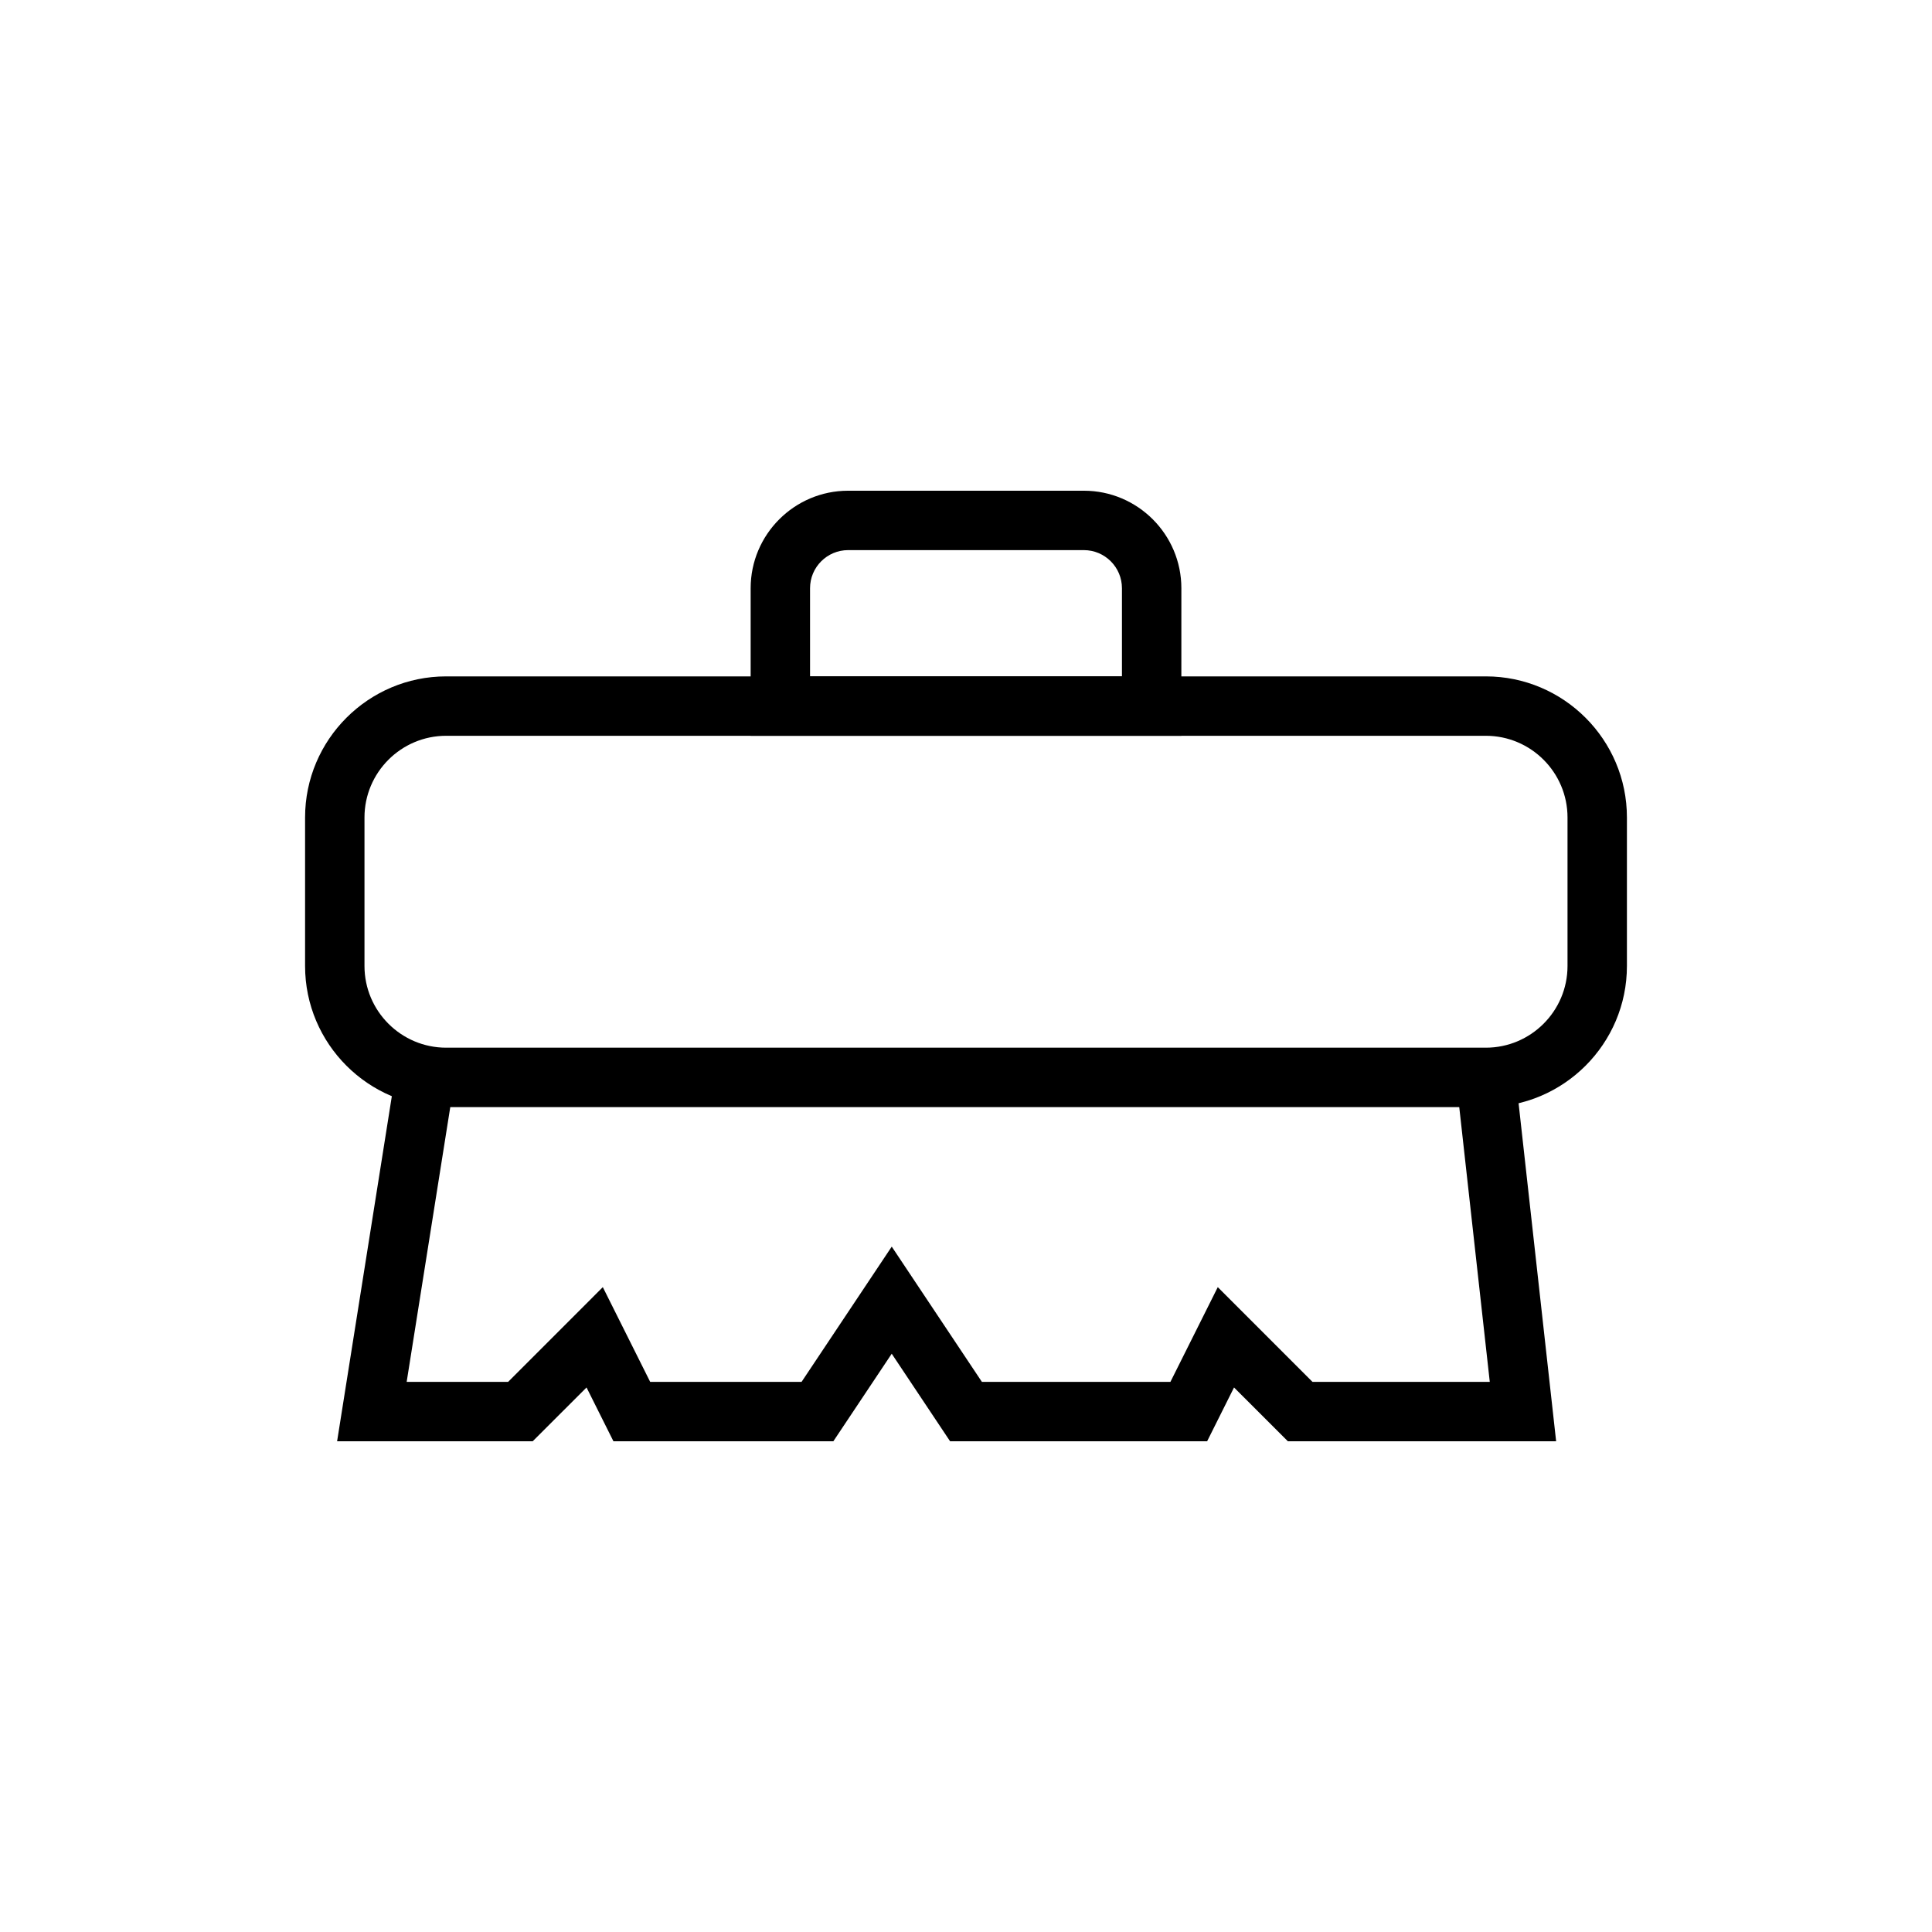 <?xml version="1.0" encoding="UTF-8"?>
<!-- The Best Svg Icon site in the world: iconSvg.co, Visit us! https://iconsvg.co -->
<svg fill="#000000" width="800px" height="800px" version="1.1" viewBox="144 144 512 512" xmlns="http://www.w3.org/2000/svg">
 <g>
  <path d="m457.07 338.99h-114.14v-39.105c0-14.246 11.59-25.84 25.84-25.84h62.469c14.246 0 25.836 11.594 25.836 25.836zm-98.398-15.746h82.656v-23.363c0-5.566-4.531-10.094-10.094-10.094h-62.469c-5.566 0-10.094 4.527-10.094 10.094z"/>
  <path d="m537.76 437.39h-275.52c-20.617 0-37.391-16.773-37.391-37.391v-39.359c0-20.617 16.773-37.391 37.391-37.391h275.52c20.617 0 37.391 16.773 37.391 37.391v39.359c0.004 20.617-16.773 37.391-37.391 37.391zm-275.52-98.398c-11.938 0-21.648 9.711-21.648 21.648v39.359c0 11.938 9.711 21.648 21.648 21.648h275.52c11.938 0 21.648-9.711 21.648-21.648v-39.359c0-11.938-9.711-21.648-21.648-21.648z"/>
  <path d="m556.39 525.95h-71.094l-14.266-14.258-7.129 14.258h-68.121l-15.465-23.199-15.469 23.199h-58.281l-7.129-14.258-14.266 14.258h-51.836l15.574-98.199 15.555 2.461-12.695 79.996h26.887l25.094-25.102 12.551 25.102h40.121l23.895-35.84 23.891 35.84h49.961l12.551-25.102 25.094 25.102h46.988l-8.867-79.82 15.645-1.738z"/>
 </g>
</svg>